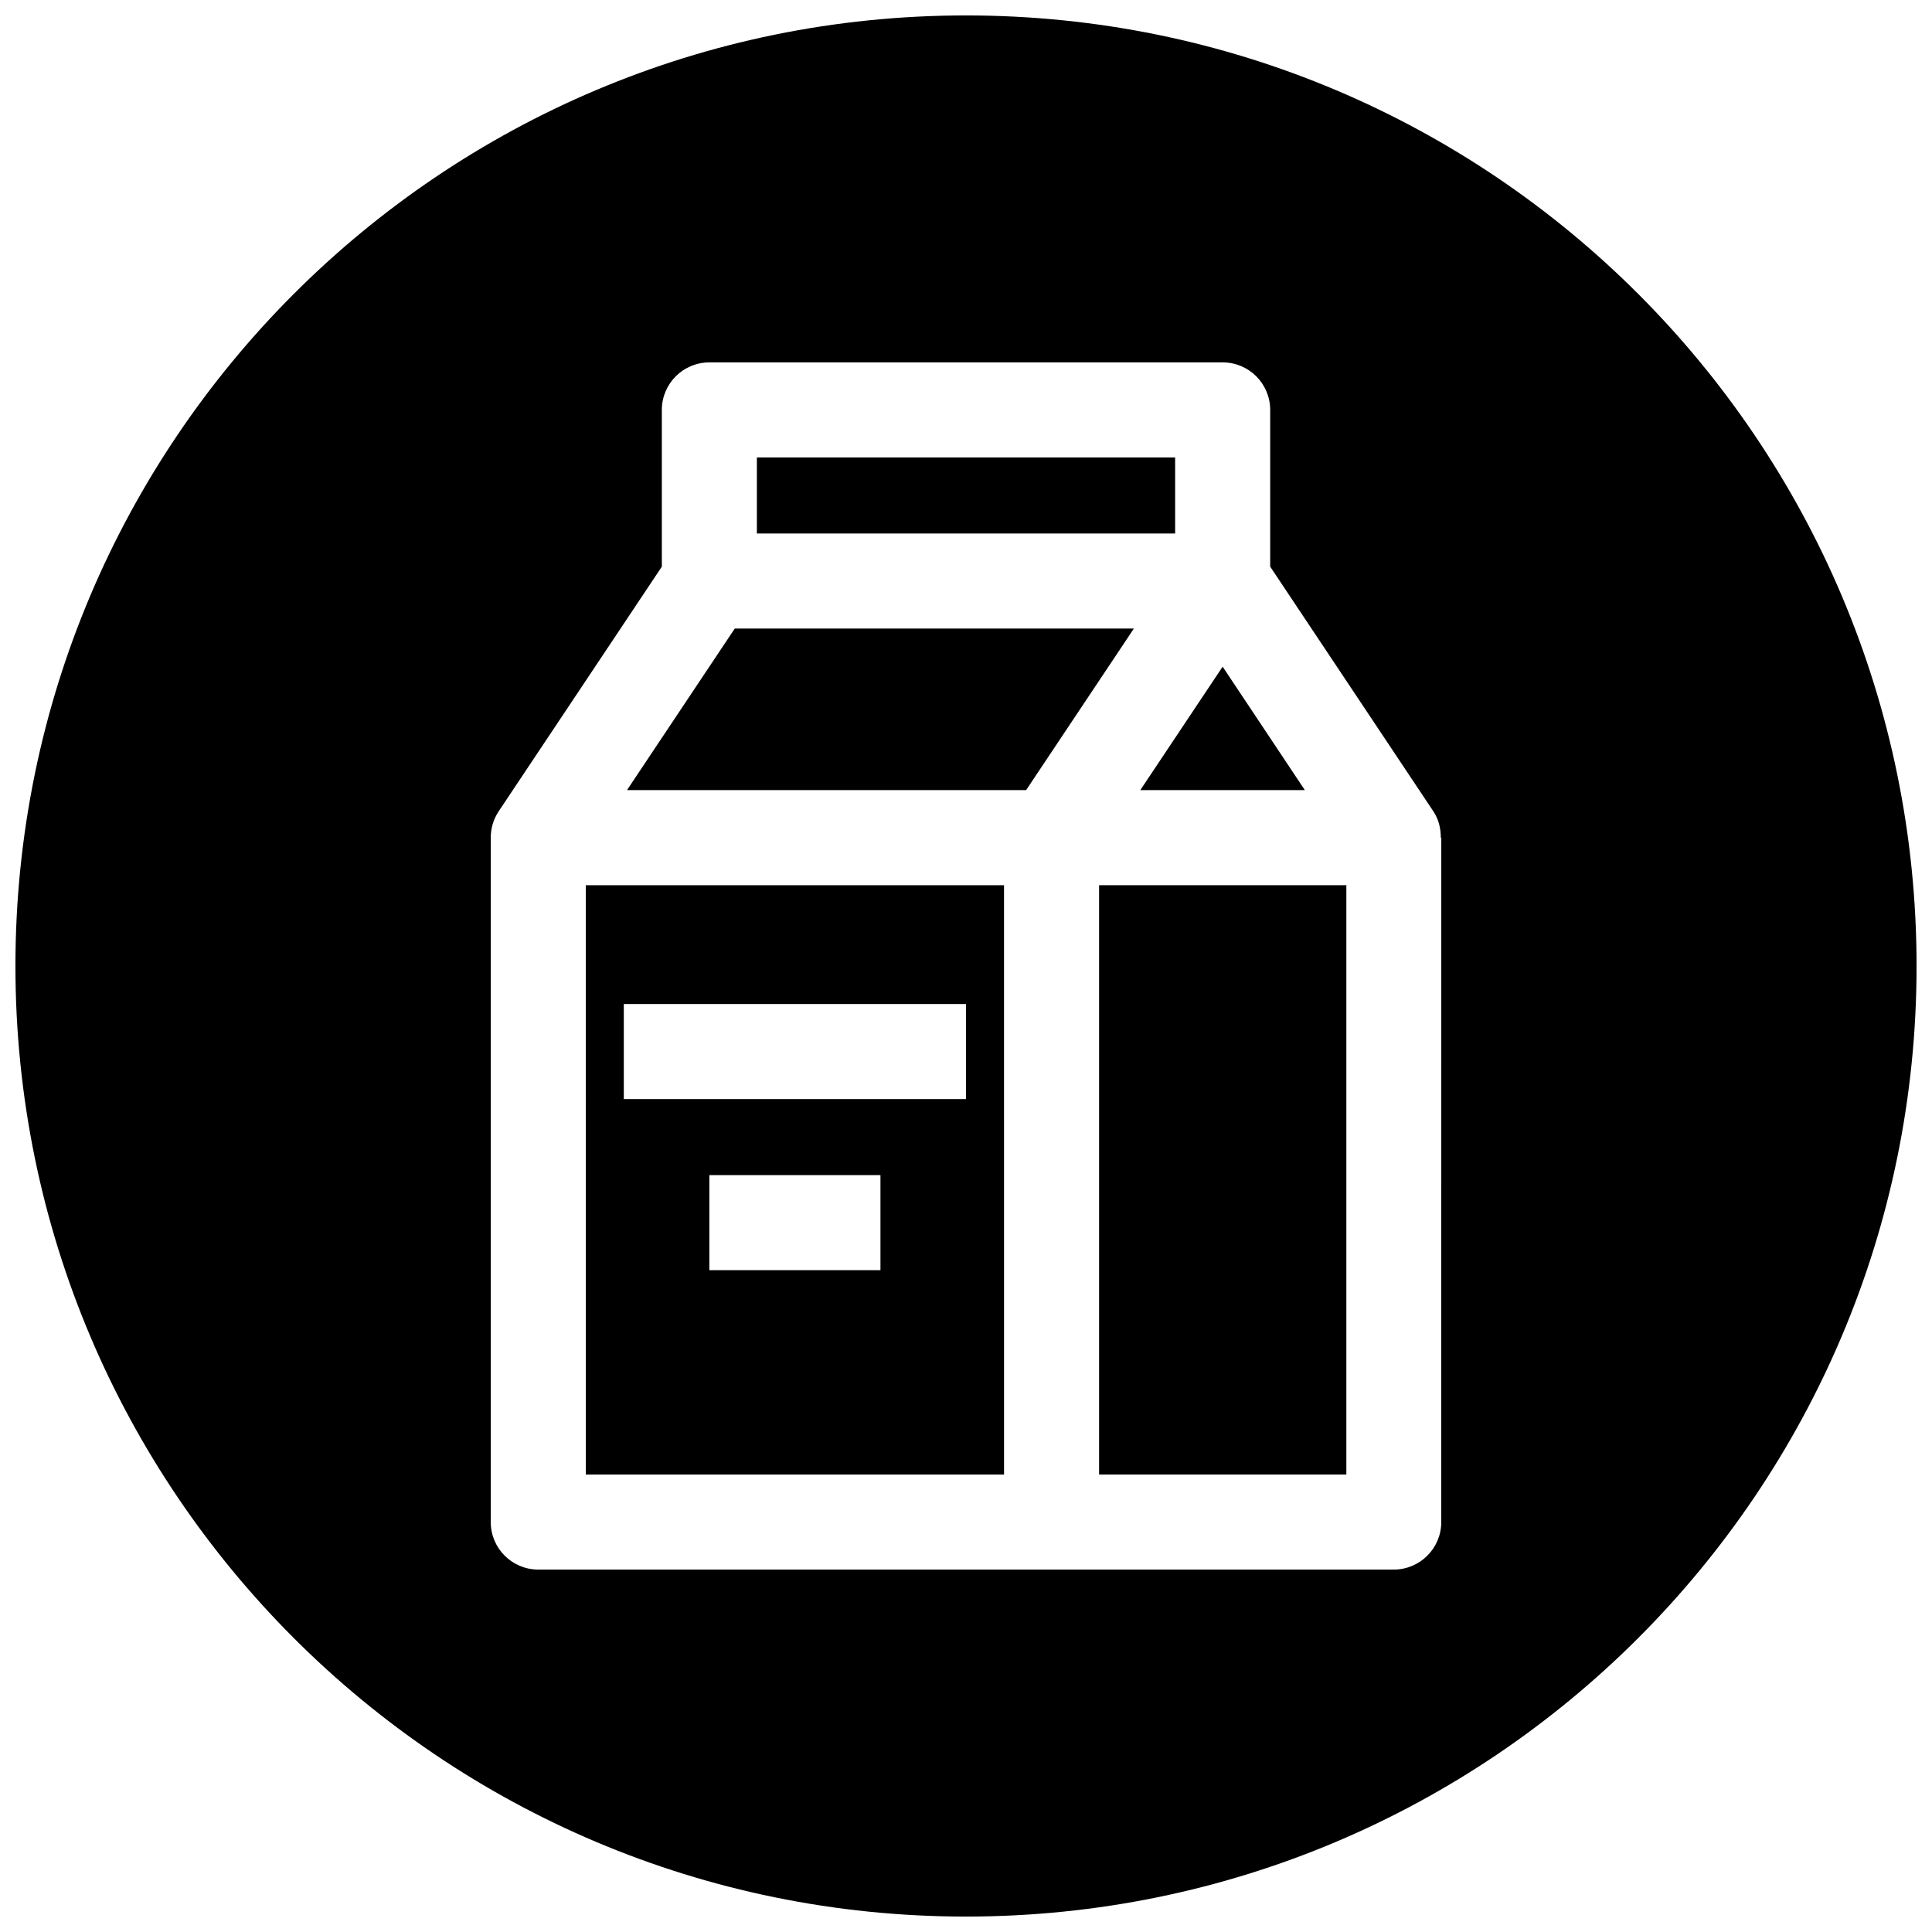 <?xml version="1.0" encoding="UTF-8"?>
<!-- Uploaded to: SVG Repo, www.svgrepo.com, Generator: SVG Repo Mixer Tools -->
<svg width="800px" height="800px" version="1.1" viewBox="144 144 512 512" xmlns="http://www.w3.org/2000/svg">
 <defs>
  <clipPath id="a">
   <path d="m148.09 148.09h503.81v503.81h-503.81z"/>
  </clipPath>
 </defs>
 <path d="m299.24 534.77h110.84l-0.004-156.18h-110.84zm78.09-54.156h-45.344v-25.191h45.344zm-68.016-70.535h90.688v25.191h-90.688z"/>
 <path d="m338.72 310.57-28.559 42.82h105.77l28.562-42.82z"/>
 <g clip-path="url(#a)">
  <path d="m400 148.09c-139.12 0-251.91 112.79-251.91 251.91 0 139.11 112.79 251.91 251.91 251.91 139.11 0 251.91-112.79 251.91-251.91-0.004-139.12-112.79-251.91-251.91-251.91zm125.95 399.27c0 6.957-5.637 12.594-12.594 12.594h-226.71c-6.957 0-12.594-5.637-12.594-12.594v-181.37c0-2.488 0.723-4.914 2.109-6.992l43.234-64.832v-41.535c0-6.957 5.637-12.594 12.594-12.594h136.03c6.957 0 12.594 5.637 12.594 12.594v41.531l43.234 64.836c1.418 2.109 1.984 4.535 1.984 6.992h0.125z"/>
 </g>
 <path d="m435.27 378.59h65.527v156.18h-65.527z"/>
 <path d="m344.58 265.23h110.84v20.152h-110.84z"/>
 <path d="m489.8 353.39-21.789-32.715-21.82 32.715z"/>
</svg>